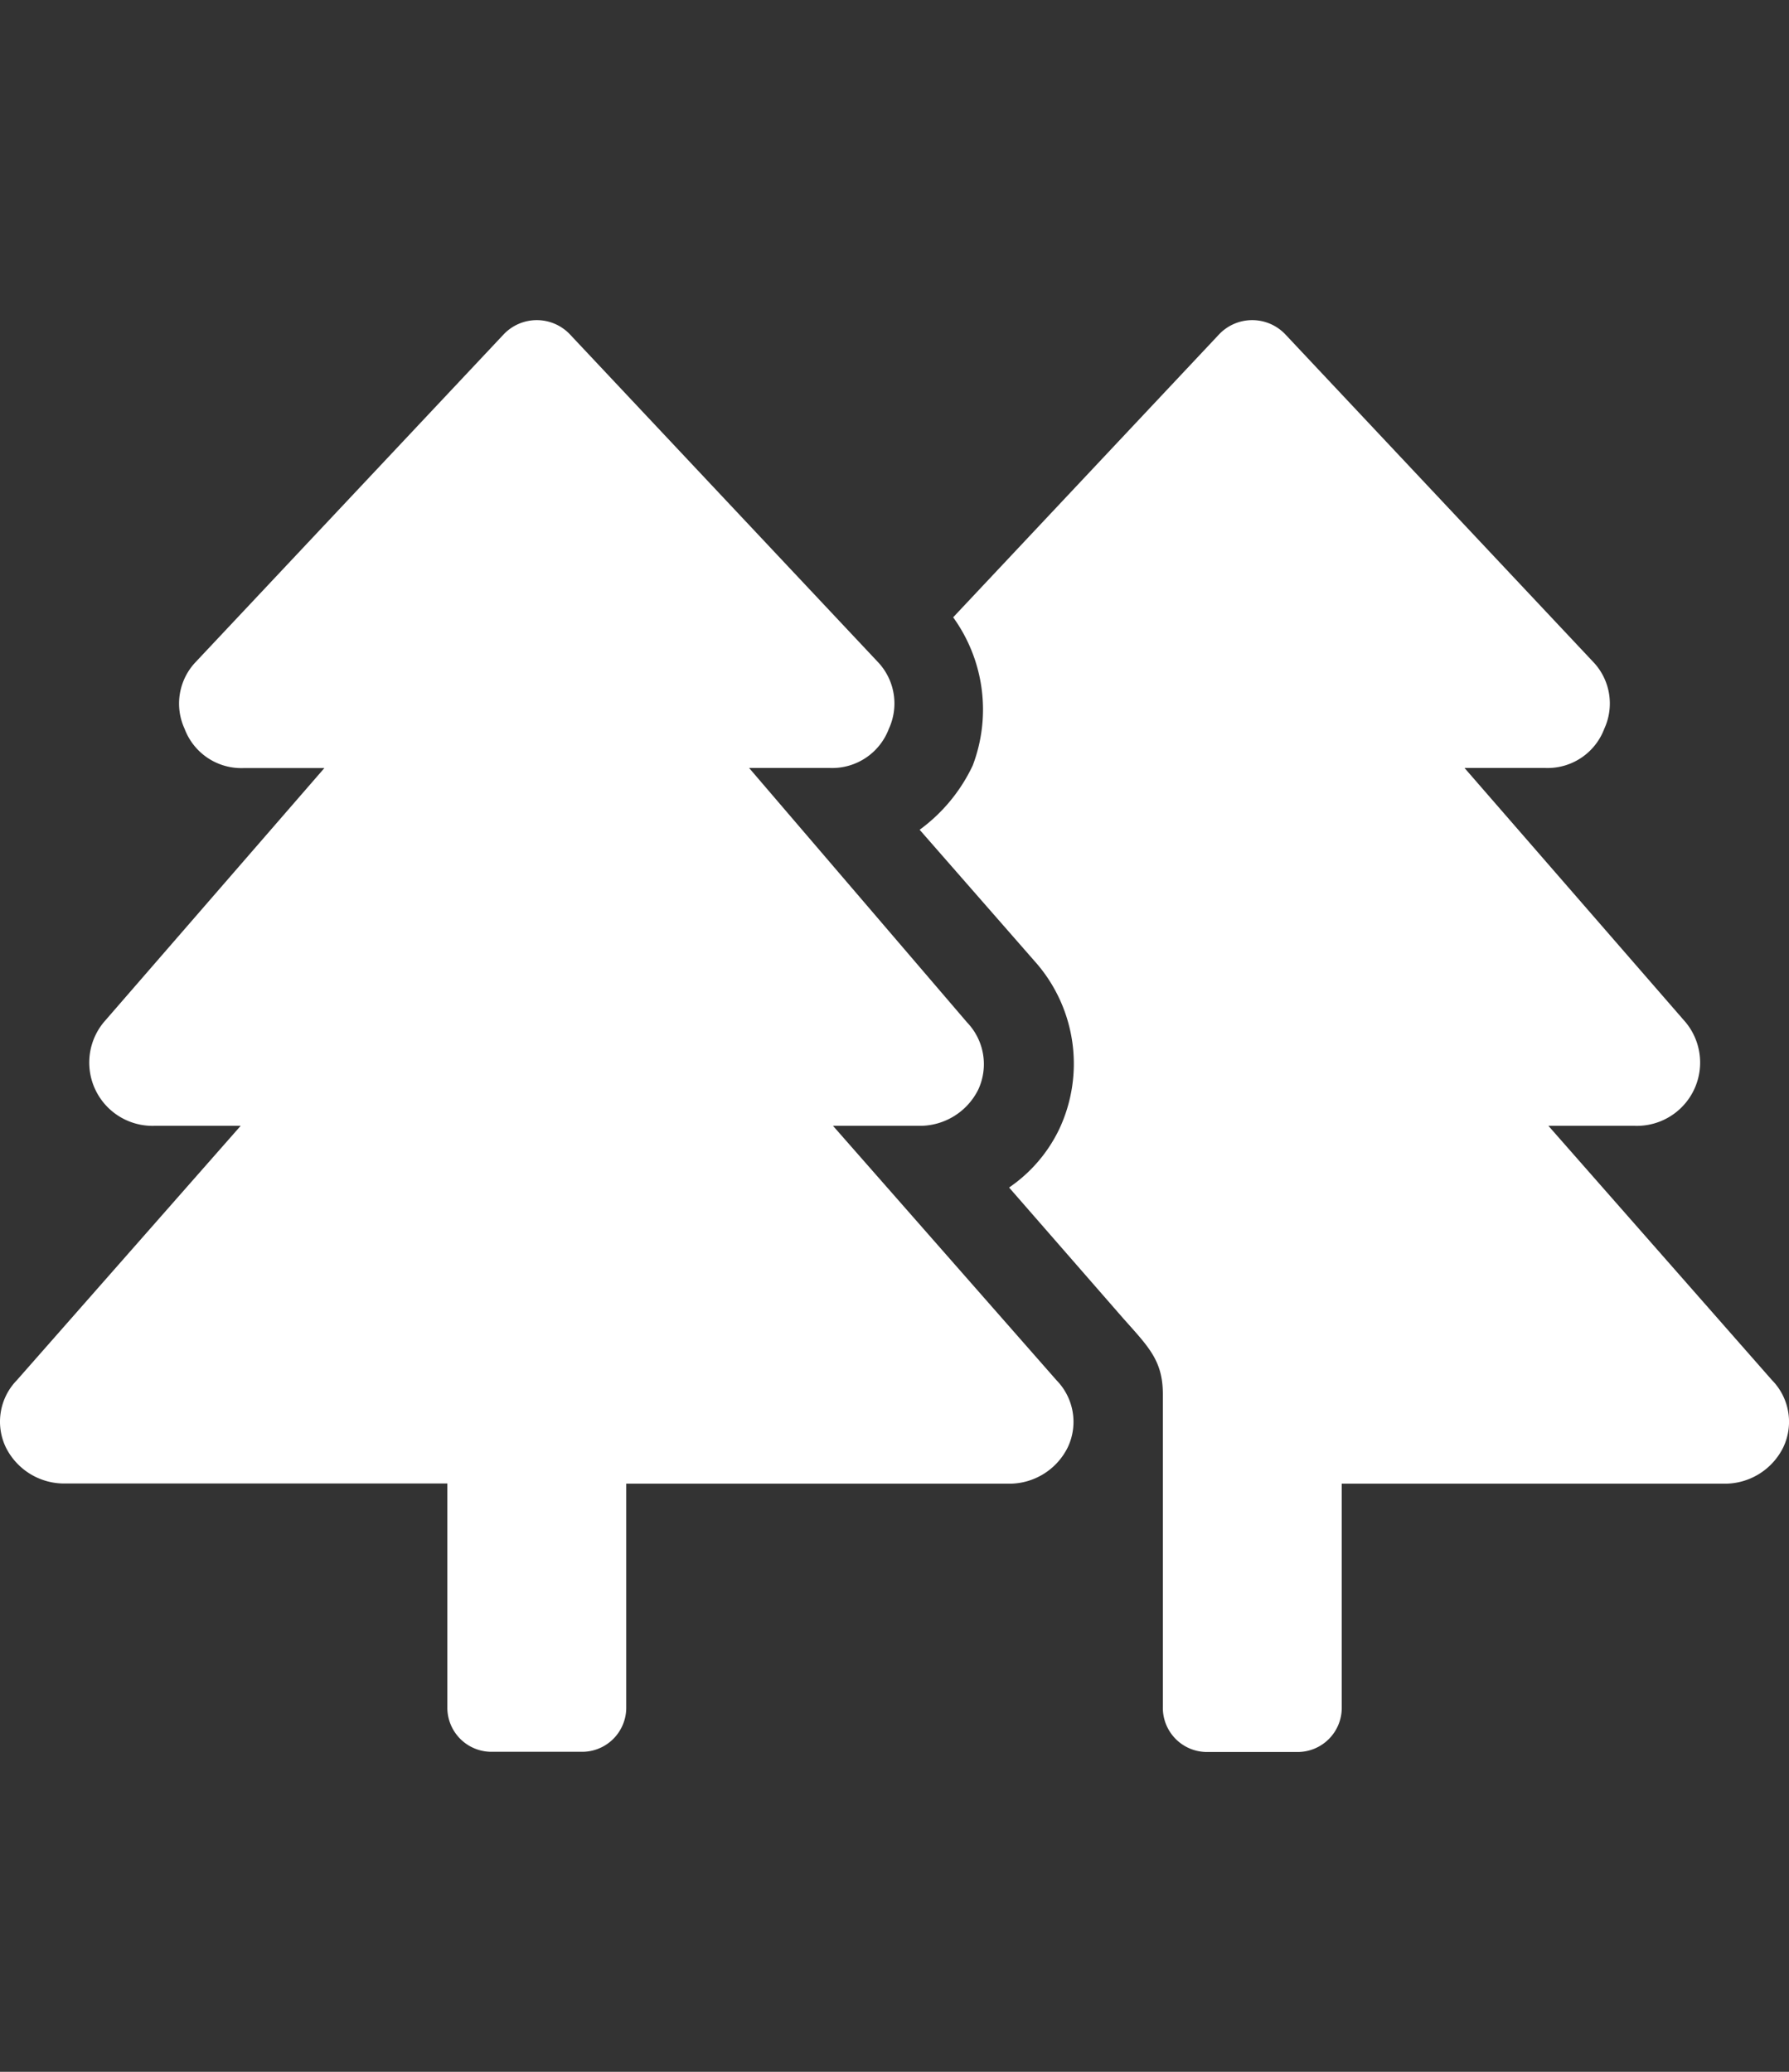 <svg xmlns="http://www.w3.org/2000/svg" xmlns:xlink="http://www.w3.org/1999/xlink" width="19" height="22" viewBox="0 0 19 22">
  <rect x="0" y="0" width="19" height="22" fill="#333333" stroke="none"/>
  <defs>
    <clipPath id="clip-path">
      <rect id="Rectangle_1562" data-name="Rectangle 1562" width="19" height="22" fill="#fff"/>
    </clipPath>
    <clipPath id="clip-trees">
      <rect width="19" height="22"/>
    </clipPath>
  </defs>
  <g id="trees" clip-path="url(#clip-trees)">
    <g id="Mask_Group_40" data-name="Mask Group 40" clip-path="url(#clip-path)">
      <path id="trees-2" data-name="trees" d="M8.845,8.4h.92a.692.692,0,0,0,.623-.386.64.64,0,0,0-.119-.712L7.954,4.6h.861a.643.643,0,0,0,.623-.416.64.64,0,0,0-.119-.712L6.055,0a.485.485,0,0,0-.712,0L2.078,3.473a.64.64,0,0,0-.119.712.643.643,0,0,0,.623.416h.861L1.1,7.3a.672.672,0,0,0,.534,1.1h.92L.178,11.1a.631.631,0,0,0-.119.712.692.692,0,0,0,.623.386H4.749v2.374a.469.469,0,0,0,.475.475h.95a.469.469,0,0,0,.475-.475V12.2h4.066a.692.692,0,0,0,.623-.386.631.631,0,0,0-.119-.712Zm9.972,2.7L16.443,8.4h.92A.672.672,0,0,0,17.9,7.3L15.552,4.6h.861a.643.643,0,0,0,.623-.416.64.64,0,0,0-.119-.712L13.653,0a.485.485,0,0,0-.712,0l-2.82,3a1.672,1.672,0,0,1,.208,1.573,1.791,1.791,0,0,1-.564.683l1.247,1.425a1.633,1.633,0,0,1,.237,1.751,1.576,1.576,0,0,1-.534.623l1.217,1.395c.267.3.416.445.416.8h0v3.324a.469.469,0,0,0,.475.475h.95a.469.469,0,0,0,.475-.475V12.2h4.066a.692.692,0,0,0,.623-.386A.631.631,0,0,0,18.817,11.1Z" transform="translate(0.002 3.555)" fill="#fff"/>
    </g>
  </g>
</svg>
